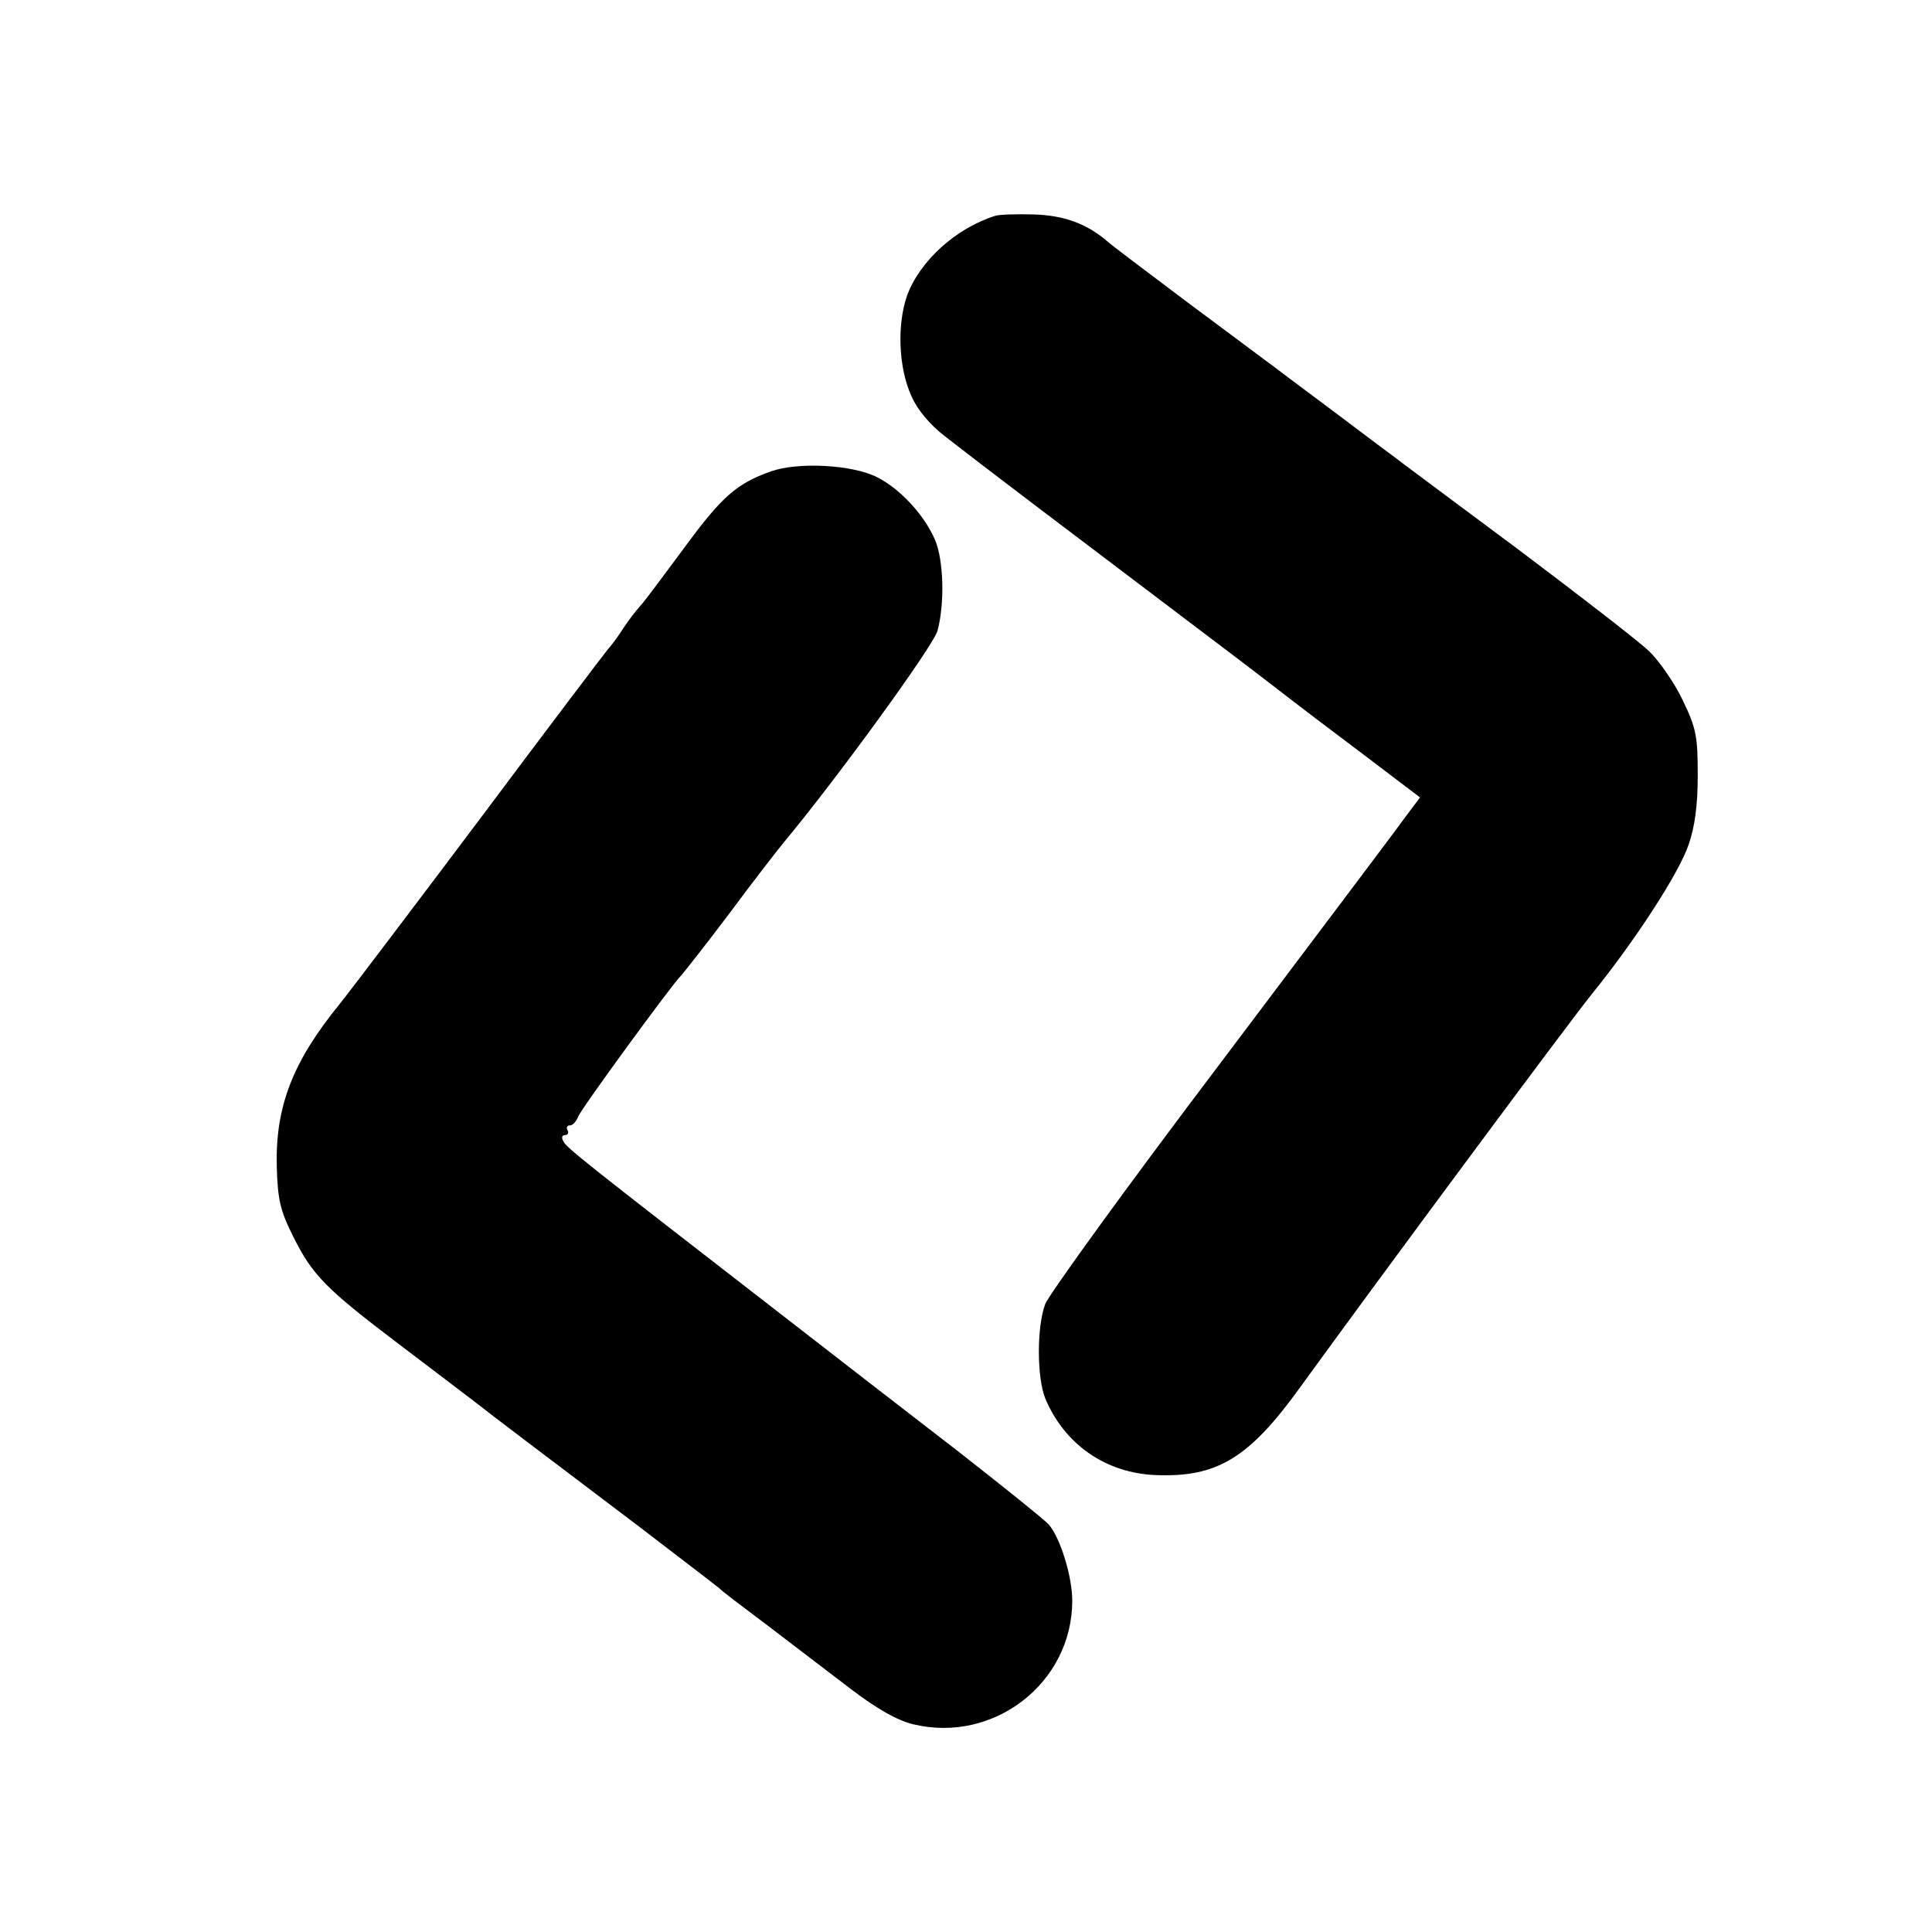 <?xml version="1.0" standalone="no"?>
<!DOCTYPE svg PUBLIC "-//W3C//DTD SVG 20010904//EN"
 "http://www.w3.org/TR/2001/REC-SVG-20010904/DTD/svg10.dtd">
<svg version="1.0" xmlns="http://www.w3.org/2000/svg"
 width="400pt" height="400pt" viewBox="0 0 400 400"
 preserveAspectRatio="xMidYMid meet">
<g transform="translate(0,400) scale(0.1,-0.1)"
fill="#000000" stroke="none">
<path d="M2060 3553 c-82 -26 -156 -94 -182 -165 -21 -60 -18 -149 9 -208 12
-28 38 -59 69 -83 82 -64 242 -185 443 -337 106 -80 218 -165 250 -190 32 -25
111 -85 175 -133 l116 -88 -33 -44 c-17 -24 -189 -252 -381 -507 -193 -255
-355 -479 -362 -498 -18 -48 -17 -153 0 -195 40 -96 126 -155 229 -159 127 -5
193 35 299 182 163 225 550 747 603 813 90 111 181 251 201 310 13 37 19 82
19 144 0 80 -3 97 -31 155 -17 36 -49 82 -70 102 -22 21 -145 116 -274 213
-129 96 -246 183 -260 194 -14 10 -68 51 -120 90 -52 39 -106 79 -120 90 -14
10 -95 71 -180 134 -85 64 -161 121 -167 127 -43 37 -90 54 -152 56 -36 1 -73
0 -81 -3z"/>
<path d="M1596 3024 c-71 -25 -102 -53 -177 -155 -41 -55 -82 -111 -93 -123
-10 -11 -26 -32 -35 -46 -9 -14 -23 -34 -33 -45 -9 -11 -128 -168 -264 -350
-136 -181 -267 -354 -291 -384 -97 -119 -133 -212 -130 -336 2 -69 7 -91 34
-145 40 -80 66 -107 219 -223 67 -51 136 -103 154 -117 42 -33 140 -107 341
-259 90 -69 166 -127 169 -130 3 -4 48 -38 100 -77 52 -40 130 -99 173 -132
54 -41 95 -64 128 -72 167 -40 329 86 329 256 0 50 -25 131 -49 158 -9 10 -95
79 -191 154 -96 74 -260 201 -363 281 -404 313 -442 343 -450 357 -5 8 -4 14
3 14 6 0 8 5 5 10 -3 6 -1 10 5 10 6 0 13 8 17 18 5 15 198 279 213 292 3 3
49 61 101 130 51 69 102 134 111 145 107 128 310 407 319 439 15 56 13 145 -5
188 -22 51 -71 105 -120 130 -51 26 -164 32 -220 12z"/>
</g>
</svg>
